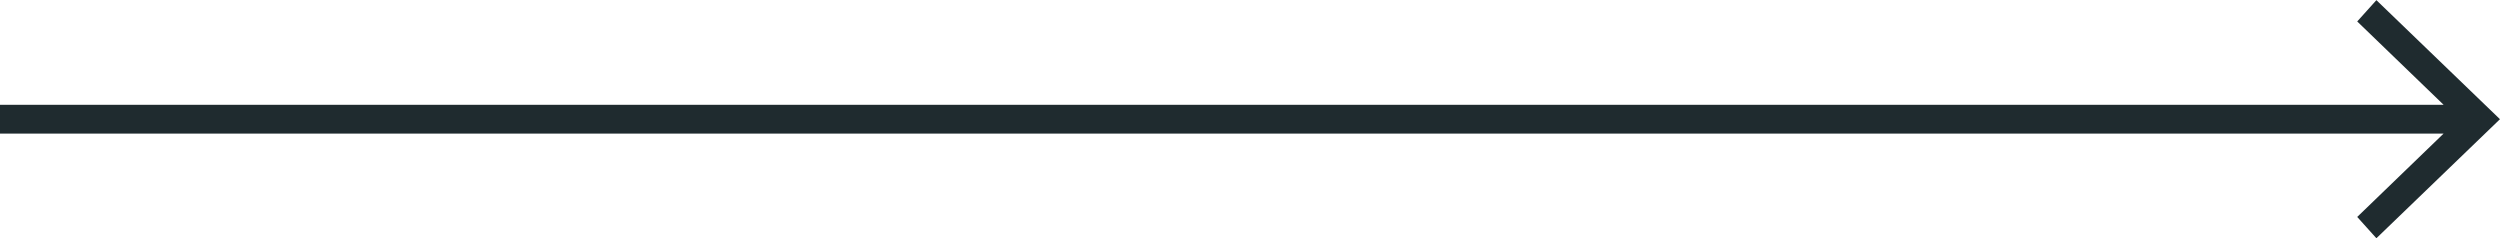 <svg xmlns="http://www.w3.org/2000/svg" width="63" height="6" viewBox="0 0 63 6"><path id="Trac&#xE9;_313" data-name="Trac&#xE9; 313" d="M-1413.088,998.259h-61.578l2.176-2.1-.483-.537-3.114,3,3.114,3,.483-.537-2.177-2.1h61.58Z" transform="translate(-1413.088 1001.626) rotate(180)" fill="#1f2b2f"></path></svg>